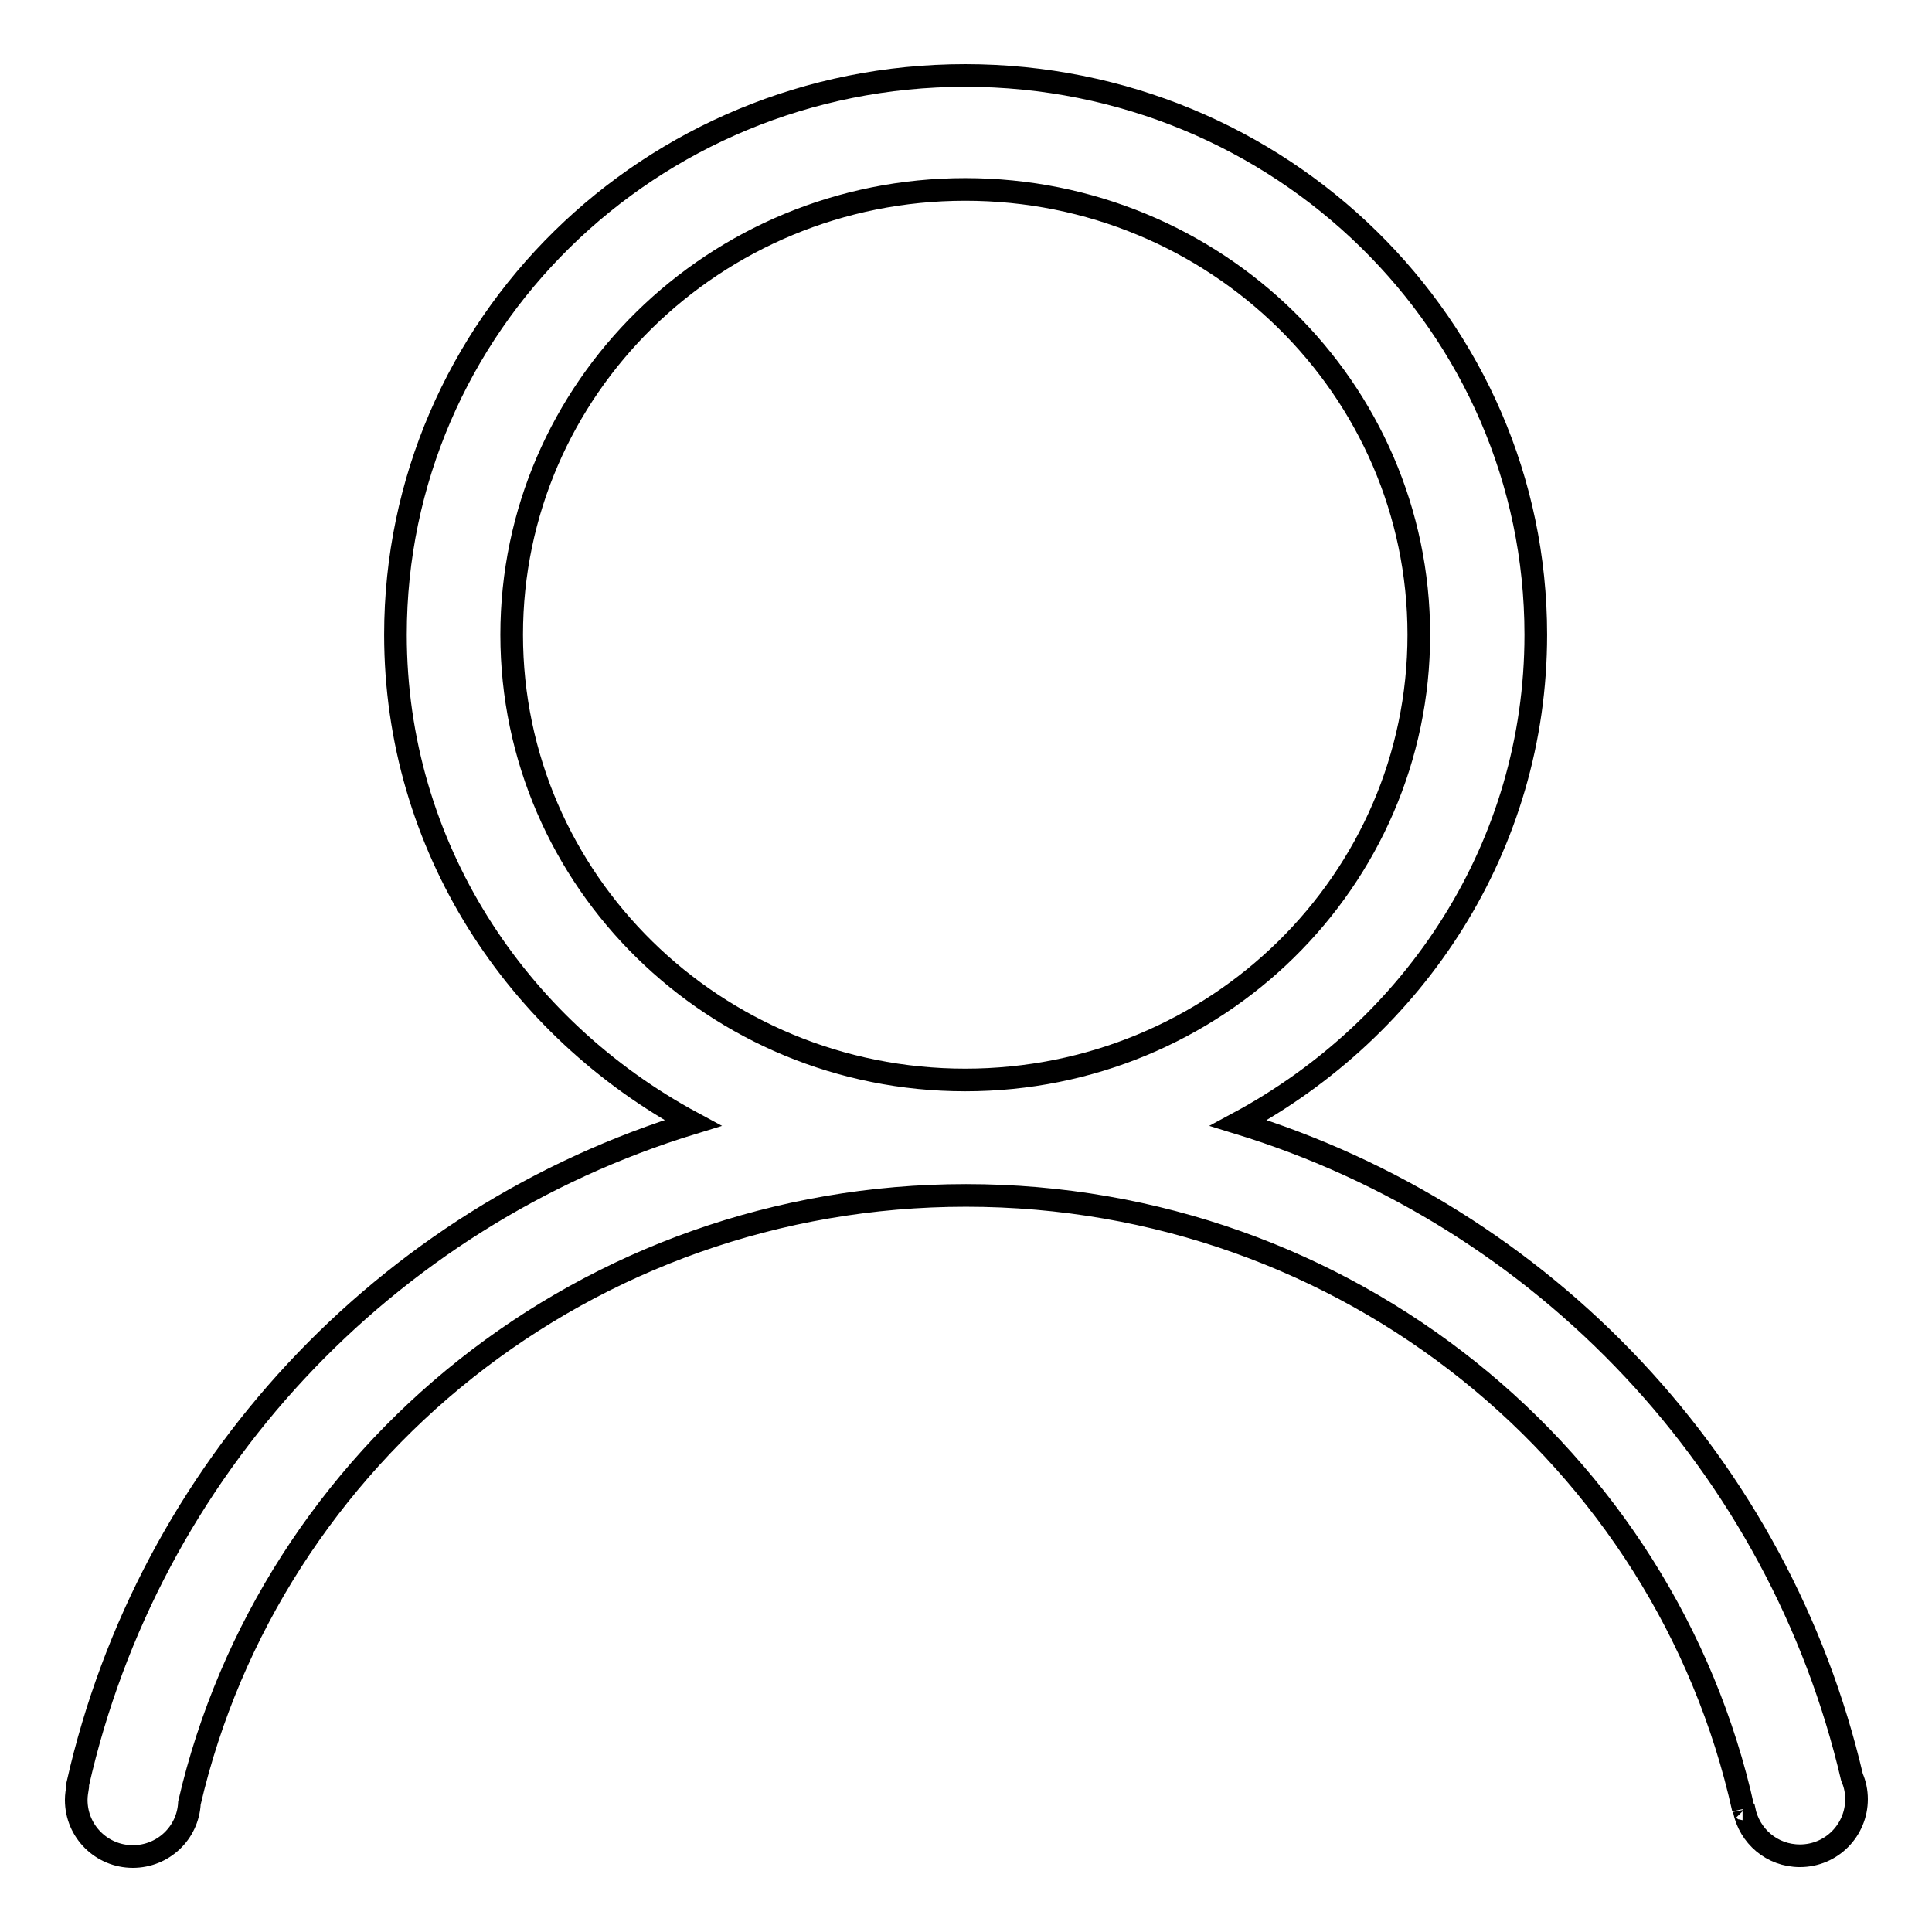 <?xml version="1.0" encoding="utf-8"?>
<!-- Svg Vector Icons : http://www.onlinewebfonts.com/icon -->
<!DOCTYPE svg PUBLIC "-//W3C//DTD SVG 1.1//EN" "http://www.w3.org/Graphics/SVG/1.1/DTD/svg11.dtd">
<svg version="1.1" xmlns="http://www.w3.org/2000/svg" xmlns:xlink="http://www.w3.org/1999/xlink" x="0px" y="0px" viewBox="0 0 256 256" enable-background="new 0 0 256 256" xml:space="preserve">
<g><g><path stroke-width="3" fill-opacity="0" stroke="#000000"  d="M245.4,235.5c-9.6-41.1-40.6-74.2-81.3-86.7c23.4-12.6,39.4-36.7,39.4-64.7c0-40.9-33.8-74.1-75.6-74.1S52.4,43.2,52.4,84.1c0,28,16,52.1,39.4,64.7c-40.9,12.5-72.1,46-81.5,87.6c0,0.1,0,0.2,0,0.3c-0.1,0.6-0.2,1.2-0.2,1.8c0,4.2,3.4,7.5,7.5,7.5c4,0,7.3-3.1,7.5-7.1c10.7-46.1,52.7-80.5,102.9-80.5c50.5,0,92.7,34.8,103,81.3h-0.1c0.1,0,0.1,0,0.2,0.1c0.7,3.5,3.7,6.1,7.4,6.1c4.2,0,7.5-3.4,7.5-7.5C246,237.4,245.8,236.4,245.4,235.5z M67.8,84.1c0-32.6,26.9-59,60.1-59c33.2,0,60.1,26.4,60.1,59c0,32.6-26.9,59-60.1,59C94.7,143.1,67.8,116.7,67.8,84.1z"/></g></g>
</svg>